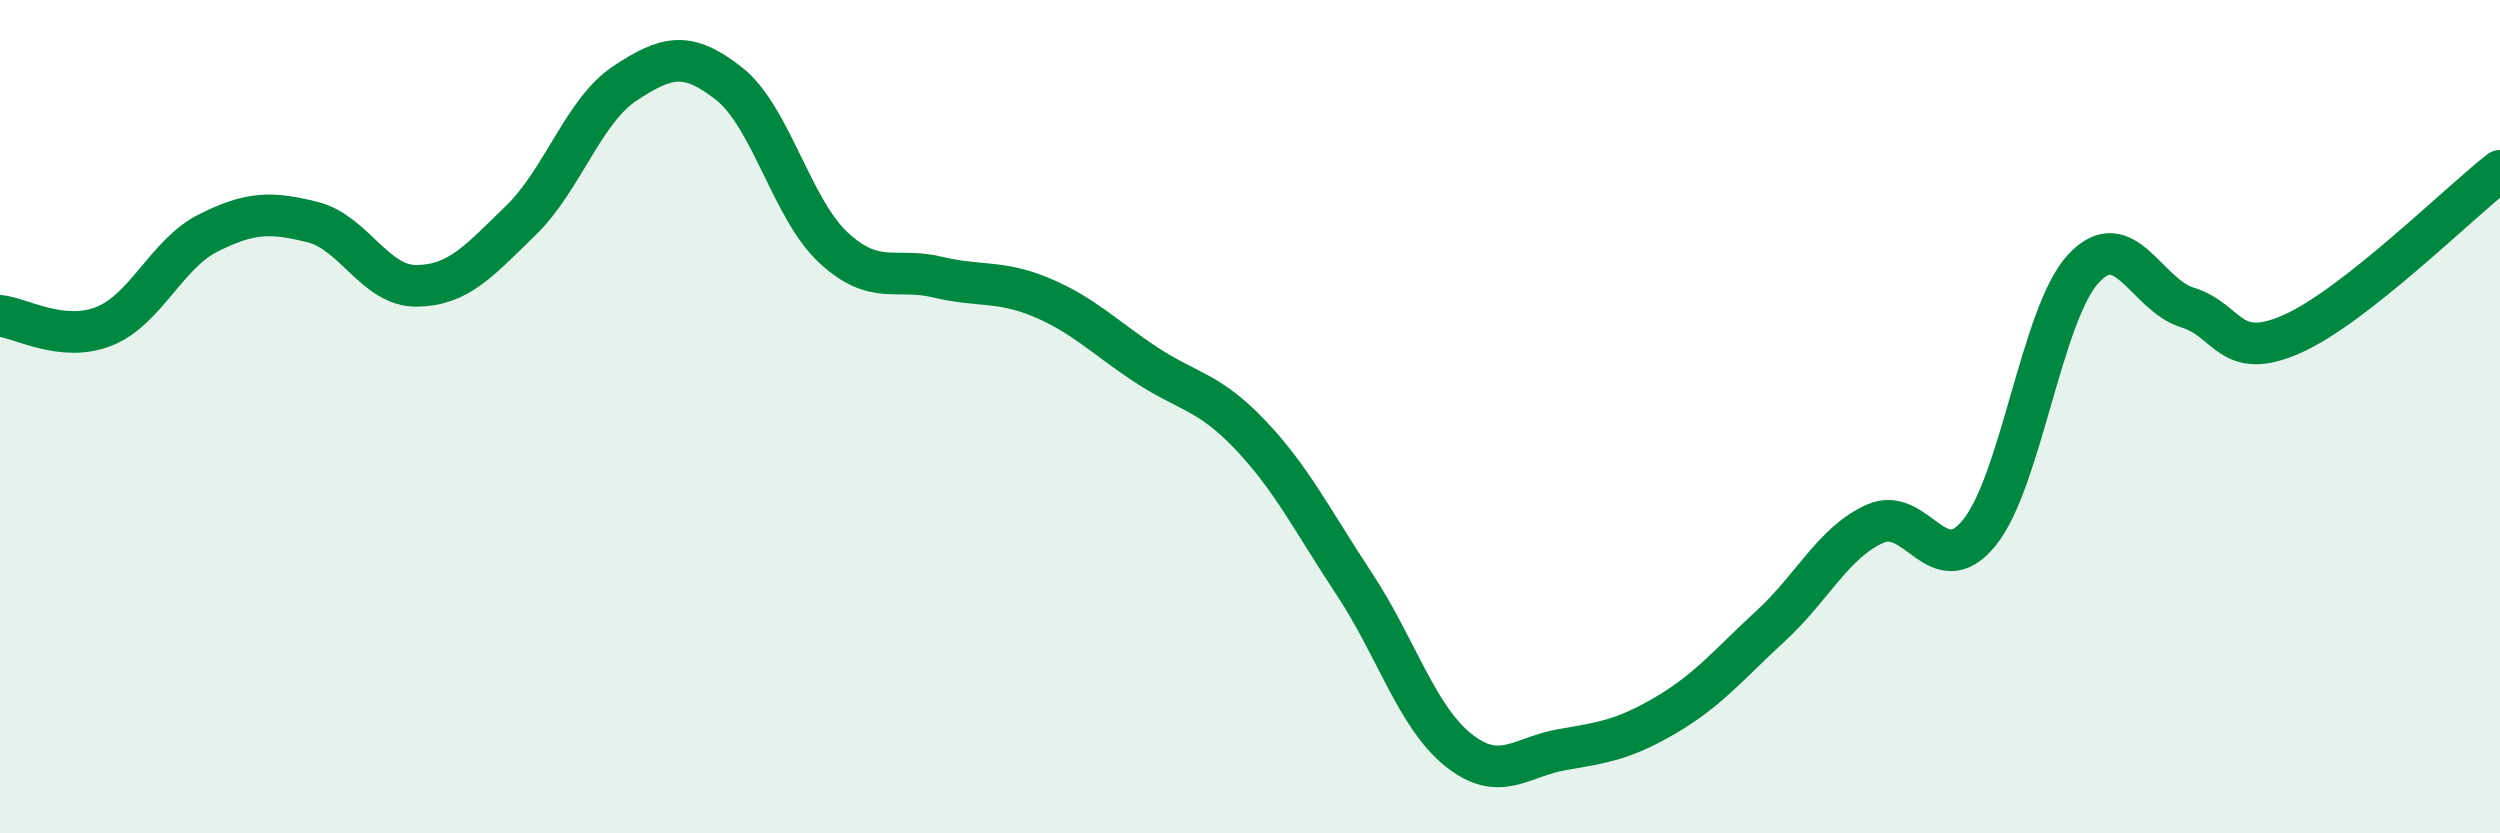 
    <svg width="60" height="20" viewBox="0 0 60 20" xmlns="http://www.w3.org/2000/svg">
      <path
        d="M 0,7.58 C 0.5,7.63 1.5,8.23 2.5,7.83 C 3.5,7.43 4,6.09 5,5.59 C 6,5.09 6.5,5.08 7.5,5.33 C 8.5,5.58 9,6.87 10,6.86 C 11,6.85 11.5,6.26 12.5,5.29 C 13.5,4.32 14,2.66 15,2 C 16,1.34 16.5,1.22 17.5,2.01 C 18.5,2.8 19,5.01 20,5.94 C 21,6.87 21.5,6.41 22.5,6.65 C 23.5,6.89 24,6.72 25,7.14 C 26,7.56 26.5,8.09 27.5,8.75 C 28.5,9.41 29,9.38 30,10.43 C 31,11.48 31.5,12.5 32.5,14.01 C 33.5,15.52 34,17.2 35,18 C 36,18.8 36.5,18.16 37.5,17.99 C 38.5,17.82 39,17.74 40,17.15 C 41,16.56 41.5,15.94 42.5,15.02 C 43.5,14.1 44,13.02 45,12.57 C 46,12.12 46.5,14.01 47.5,12.79 C 48.5,11.57 49,7.53 50,6.45 C 51,5.37 51.5,7.07 52.5,7.38 C 53.5,7.69 53.5,8.68 55,8.02 C 56.5,7.36 59,4.88 60,4.1L60 20L0 20Z"
        fill="#008740"
        opacity="0.1"
        stroke-linecap="round"
        stroke-linejoin="round"
      />
      <path
        d="M 0,7.58 C 0.5,7.63 1.5,8.23 2.5,7.83 C 3.5,7.43 4,6.09 5,5.59 C 6,5.09 6.5,5.08 7.5,5.33 C 8.5,5.58 9,6.87 10,6.86 C 11,6.85 11.5,6.26 12.5,5.29 C 13.5,4.32 14,2.66 15,2 C 16,1.34 16.5,1.22 17.5,2.01 C 18.5,2.8 19,5.01 20,5.94 C 21,6.87 21.5,6.41 22.5,6.65 C 23.5,6.89 24,6.72 25,7.14 C 26,7.56 26.5,8.09 27.5,8.75 C 28.5,9.41 29,9.38 30,10.43 C 31,11.48 31.5,12.5 32.5,14.01 C 33.5,15.52 34,17.2 35,18 C 36,18.8 36.5,18.16 37.5,17.99 C 38.5,17.82 39,17.74 40,17.15 C 41,16.56 41.5,15.94 42.5,15.02 C 43.5,14.1 44,13.02 45,12.57 C 46,12.12 46.5,14.01 47.5,12.79 C 48.5,11.57 49,7.53 50,6.45 C 51,5.37 51.5,7.07 52.5,7.38 C 53.5,7.69 53.5,8.68 55,8.02 C 56.5,7.36 59,4.88 60,4.1"
        stroke="#008740"
        stroke-width="1"
        fill="none"
        stroke-linecap="round"
        stroke-linejoin="round"
      />
    </svg>
  